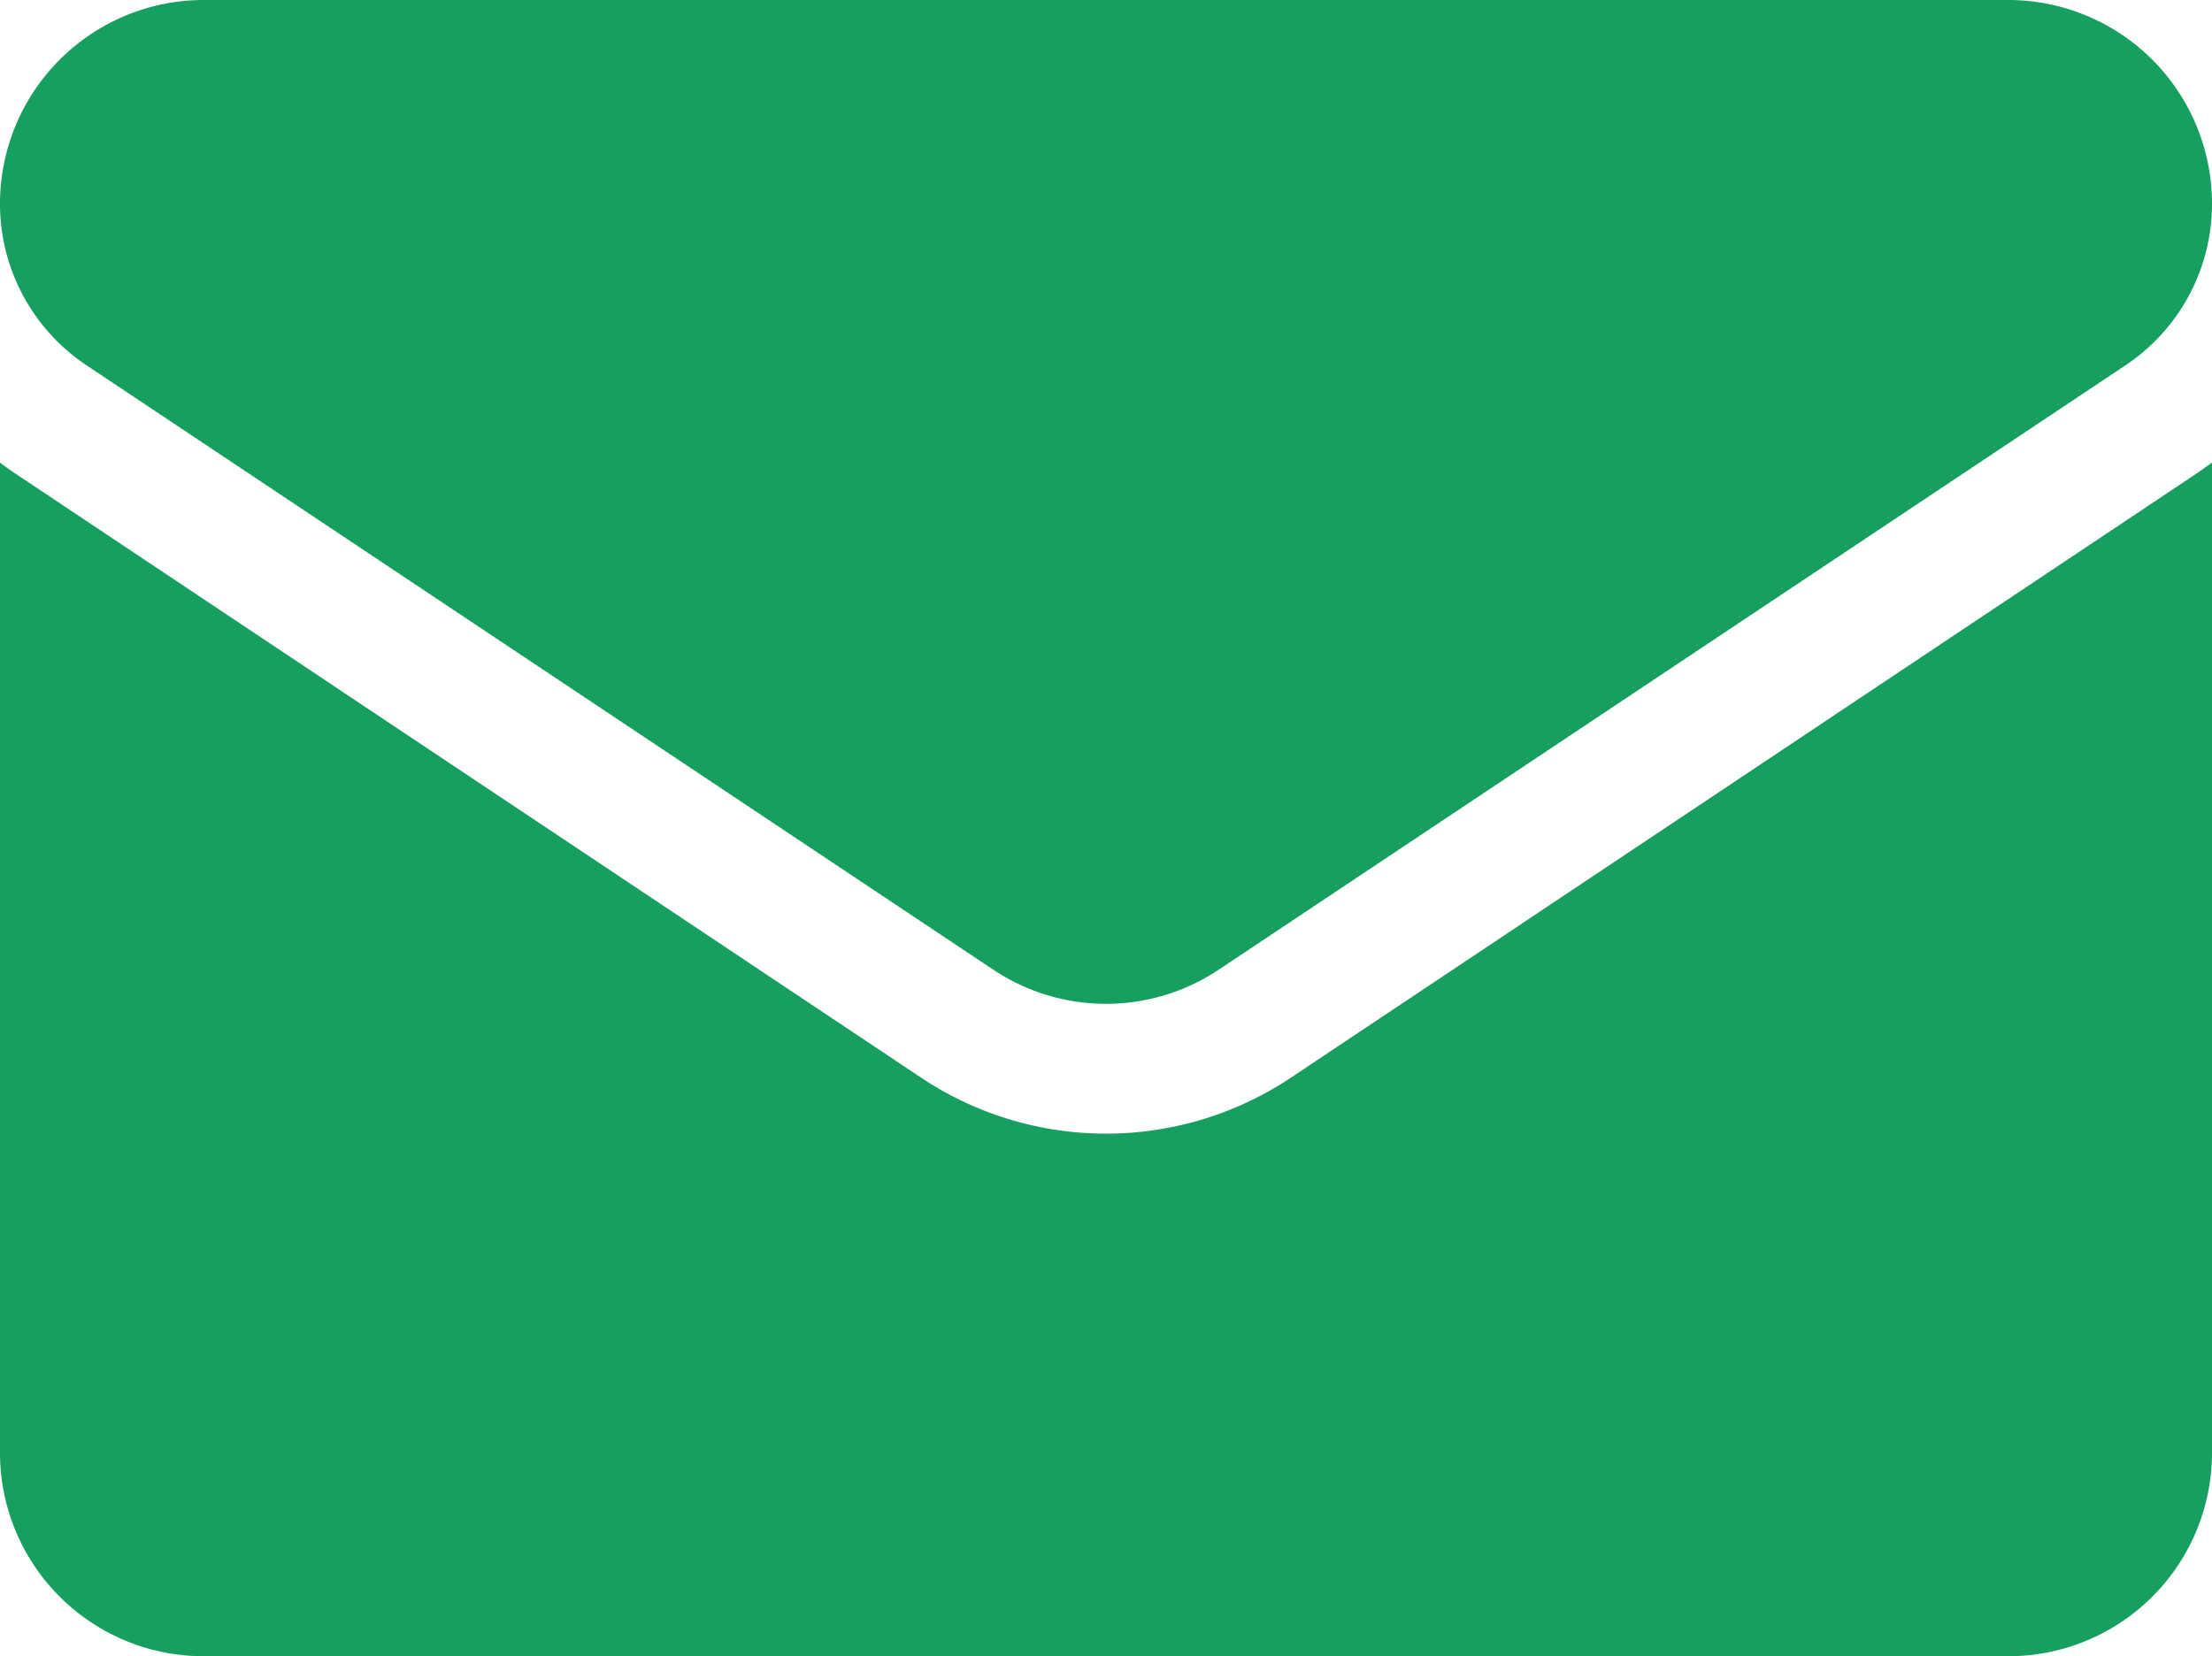 <svg xmlns="http://www.w3.org/2000/svg" width="17.256" height="12.924" viewBox="0 0 17.256 12.924">
  <g id="Group_167464" data-name="Group 167464" transform="translate(0 -64.266)">
    <path id="Path_18768" data-name="Path 18768" d="M10.07,176.2a2.6,2.6,0,0,1-2.884,0L.115,171.483Q.056,171.444,0,171.4v7.725a1.588,1.588,0,0,0,1.589,1.589H15.667a1.588,1.588,0,0,0,1.589-1.589V171.4c-.038.028-.076.055-.115.082Z" transform="translate(0 -103.525)" fill="#169f5f"/>
    <path id="Path_18769" data-name="Path 18769" d="M.676,67.117l7.071,4.714a1.584,1.584,0,0,0,1.762,0l7.071-4.714a1.514,1.514,0,0,0,.676-1.263,1.59,1.59,0,0,0-1.588-1.588H1.588A1.59,1.59,0,0,0,0,65.855a1.514,1.514,0,0,0,.676,1.262Z" fill="#169f5f"/>
  </g>
</svg>
